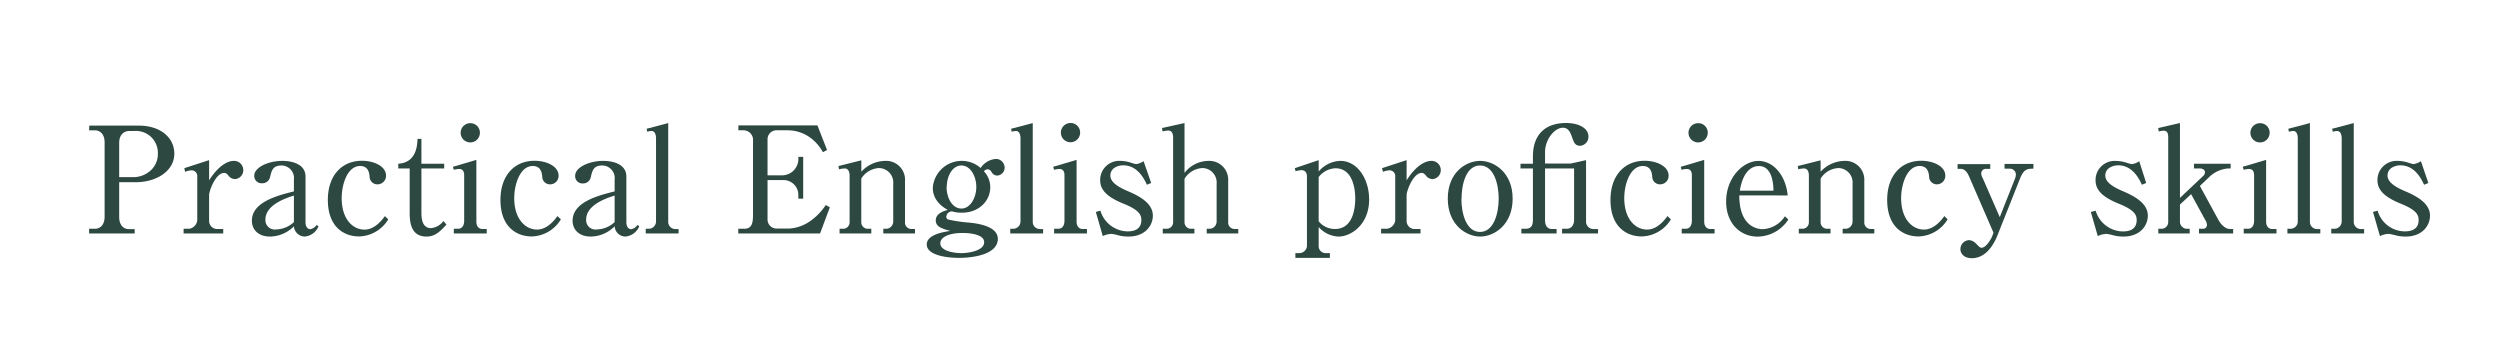 <svg xmlns="http://www.w3.org/2000/svg" width="439" height="60" viewBox="0 0 439 60">
  <title>modal01-heading-s</title>
  <g id="レイヤー_2" data-name="レイヤー 2">
    <g id="モーダル1">
      <g>
        <rect width="439" height="60" style="fill: none"/>
        <g>
          <path d="M15.68,22.06h8.74c3.61,0,6.19,2,6.19,4.94s-3,5-6.84,5H20.93v6.11c0,1.38.73,2.13,1.72,2.13h1V41h-8v-.83h1c1.07,0,1.72-.8,1.72-2.13V25c0-1.35-.71-2.11-1.72-2.11h-1Zm5.25,9.05h2.5a4.53,4.53,0,0,0,3.17-1.32A3.84,3.84,0,0,0,27.72,27a3.85,3.85,0,0,0-4.13-4h-.94c-.47,0-1.72.29-1.72,2.11Z" style="fill: #2c4841"/>
          <path d="M32.37,29.53l4.35-1.41v3.54c2.05-3.2,3.79-3.41,4.36-3.41a1.61,1.61,0,0,1,1.64,1.59,1.56,1.56,0,0,1-1.48,1.61,1.48,1.48,0,0,1-1.17-.68c-.31-.33-.49-.41-.68-.41-1.53,0-2.67,3.17-2.67,3.9v4.55A1.42,1.42,0,0,0,38,40.21h1.2V41H32.24v-.83h1a1.68,1.68,0,0,0,1.4-1.51V31a1,1,0,0,0-1-1.09,3.5,3.5,0,0,0-1.14.26Z" style="fill: #2c4841"/>
          <path d="M55.93,39.74a2.88,2.88,0,0,1-2.44,1.8,1.94,1.94,0,0,1-1.88-1.8,6,6,0,0,1-4.18,1.8c-2.11,0-3.2-1.25-3.2-2.78,0-3.28,4.47-4.42,7.38-5.15V31.55a2.21,2.21,0,0,0-2.18-2.49c-1.48,0-1.72.83-2,2A1.39,1.39,0,0,1,46,32.18a1.27,1.27,0,0,1-1.35-1.33c0-1.48,2.5-2.6,4.92-2.6,1.71,0,4.08.55,4.08,2.76v8c0,1.09.62,1.24.83,1.24a1.75,1.75,0,0,0,1.12-.75Zm-4.32-5.4c-1.22.39-5,1.56-5,4.21a1.64,1.64,0,0,0,1.87,1.74A4.72,4.72,0,0,0,51.61,39Z" style="fill: #2c4841"/>
          <path d="M68.18,38.52a6.19,6.19,0,0,1-5.13,3c-2.52,0-5.48-1.54-5.48-6.42,0-4.22,2.39-6.87,6-6.87,2,0,4.22.91,4.22,2.63a1.5,1.5,0,0,1-1.49,1.51A1.36,1.36,0,0,1,64.9,31c-.05-.55-.18-1.85-1.66-1.85C61,29.16,60,32.36,60,34.8c0,3.64,1.92,5.52,4,5.52.39,0,1.9,0,3.59-2.37Z" style="fill: #2c4841"/>
          <path d="M74,37.33c0,1.09.15,2.73,1.69,2.73a3.09,3.09,0,0,0,2.18-1.25l.52.62c-1.4,1.61-2.29,2.11-3.51,2.11-2.81,0-2.94-2.68-2.94-4.27V29.58h-2v-.83c3.2-.19,3.33-3.25,3.38-4.37H74v4.37h4v.83H74Z" style="fill: #2c4841"/>
          <path d="M79.54,29.29l4.11-1.22V38.94c0,.67.33,1.27,1.06,1.27h.76V41H79.69v-.83h.73c.86,0,1.09-.78,1.09-1.38v-8c0-.68-.23-1.12-.91-1.12a4.22,4.22,0,0,0-.91.15Zm4.73-6a1.69,1.69,0,1,1-1.69-1.66A1.66,1.66,0,0,1,84.27,23.26Z" style="fill: #2c4841"/>
          <path d="M98.49,38.52a6.17,6.17,0,0,1-5.12,3c-2.52,0-5.49-1.54-5.49-6.42,0-4.22,2.4-6.87,6-6.87,2,0,4.21.91,4.21,2.63a1.49,1.49,0,0,1-1.48,1.51A1.35,1.35,0,0,1,95.22,31c-.06-.55-.19-1.85-1.67-1.85-2.21,0-3.25,3.2-3.25,5.64,0,3.64,1.93,5.52,4,5.52.39,0,1.9,0,3.59-2.37Z" style="fill: #2c4841"/>
          <path d="M112.25,39.74a2.9,2.9,0,0,1-2.45,1.8,1.93,1.93,0,0,1-1.87-1.8,6,6,0,0,1-4.19,1.8c-2.1,0-3.19-1.25-3.19-2.78,0-3.28,4.47-4.42,7.38-5.15V31.55a2.21,2.21,0,0,0-2.18-2.49c-1.49,0-1.72.83-2,2a1.37,1.37,0,0,1-1.4,1.15A1.27,1.27,0,0,1,101,30.85c0-1.48,2.49-2.6,4.91-2.6,1.72,0,4.08.55,4.08,2.76v8c0,1.09.63,1.24.84,1.24a1.74,1.74,0,0,0,1.11-.75Zm-4.32-5.4c-1.22.39-5,1.56-5,4.21a1.64,1.64,0,0,0,1.88,1.74A4.72,4.72,0,0,0,107.93,39Z" style="fill: #2c4841"/>
          <path d="M113.55,22.61l3.79-1V39a1.25,1.25,0,0,0,1.2,1.22h.62V41h-5.77v-.83H114a1.29,1.29,0,0,0,1.2-1.25V24.27c0-.33-.08-1.27-.81-1.27a3.6,3.6,0,0,0-.75.13Z" style="fill: #2c4841"/>
          <path d="M144,41H129.64v-.83h1c1.2,0,1.59-.65,1.59-2.42v-13a1.69,1.69,0,0,0-1.74-1.87h-.83v-.86h13.88l1.69,4.32-.73.39a7.51,7.51,0,0,0-1.69-2.13,6.77,6.77,0,0,0-4.47-1.72h-1.92a1.57,1.57,0,0,0-1.64,1.61v6.3h2.52a2.88,2.88,0,0,0,2.89-2.71v-.54h.85v7.35h-.85v-.72a2.61,2.61,0,0,0-2.5-2.55h-2.91v7a1.58,1.58,0,0,0,1.64,1.51h2.18a7.05,7.05,0,0,0,3.69-1.32A10.25,10.25,0,0,0,145,36l.72.41Z" style="fill: #2c4841"/>
          <path d="M151.25,28.15v2a5.81,5.81,0,0,1,4.26-1.9,3.31,3.31,0,0,1,3.41,3.51v7.33A1.12,1.12,0,0,0,160,40.21h.67V41h-5.56v-.83h.6a1.28,1.28,0,0,0,1.14-1.3v-6.6a2.54,2.54,0,0,0-2.47-2.76,3.9,3.9,0,0,0-3.14,1.85V39a1.14,1.14,0,0,0,1.06,1.17H153V41h-5.57v-.83h.7A1.13,1.13,0,0,0,149.19,39V30.83c0-.37-.08-1.25-.86-1.25a4.66,4.66,0,0,0-1,.15l-.1-.57Z" style="fill: #2c4841"/>
          <path d="M166.17,38.05a.5.5,0,0,0,.34.5,25.4,25.4,0,0,0,3.66.54c1.28.13,5.05.55,5.05,2.86,0,2.58-3.93,3.33-6.79,3.33s-5.69-.67-5.69-2.34,2.62-2.16,4.13-2.39c-1.4-.39-2.55-.7-2.55-1.85s1.25-1.61,2.11-1.84c-2.63-1.43-2.63-3.43-2.63-3.88a5.09,5.09,0,0,1,5.1-4.73,5,5,0,0,1,3.3,1.25,3.52,3.52,0,0,1,2.68-1.59,1.52,1.52,0,0,1,1.53,1.51,1.37,1.37,0,0,1-1.35,1.41,1.18,1.18,0,0,1-.94-.6.83.83,0,0,0-.67-.5.92.92,0,0,0-.68.34,4.1,4.1,0,0,1,1.12,2.81c0,2.37-1.95,4.47-5,4.47a5.81,5.81,0,0,1-1.71-.23A1,1,0,0,0,166.17,38.05ZM169,40.91c-2.26,0-3.88.68-3.88,1.82,0,1.38,2.5,1.72,3.7,1.72s4-.39,4-1.92S169.78,40.91,169,40.91Zm-2.78-8.08c0,1.92,1,3.79,2.6,3.79s2.62-1.95,2.62-3.79-1-3.77-2.62-3.77S166.25,31,166.25,32.83Z" style="fill: #2c4841"/>
          <path d="M177.56,22.61l3.79-1V39a1.25,1.25,0,0,0,1.2,1.22h.62V41H177.4v-.83H178a1.29,1.29,0,0,0,1.2-1.25V24.27c0-.33-.08-1.27-.81-1.27a3.6,3.6,0,0,0-.75.13Z" style="fill: #2c4841"/>
          <path d="M184.94,29.29l4.11-1.22V38.94c0,.67.34,1.27,1.06,1.27h.76V41H185.1v-.83h.72c.86,0,1.1-.78,1.1-1.38v-8c0-.68-.24-1.12-.91-1.12a4,4,0,0,0-.91.15Zm4.73-6A1.69,1.69,0,1,1,188,21.6,1.66,1.66,0,0,1,189.67,23.26Z" style="fill: #2c4841"/>
          <path d="M202.15,32.13l-.75.31c-.39-.81-1.54-3.41-4.16-3.41-.89,0-2.26.44-2.26,1.8,0,1.19,1.43,2.05,3.17,2.78,2.34,1,4.29,2.26,4.29,4.26,0,1.72-1.33,3.67-4.29,3.67a7.1,7.1,0,0,1-1.54-.16,13.49,13.49,0,0,0-1.37-.31,3.74,3.74,0,0,0-1.59.39l-1.22-4.24.8-.23A5.06,5.06,0,0,0,198,40.63c1.25,0,2.42-.42,2.42-2,0-.89-.37-1.75-3.12-2.86-3.38-1.36-4.11-2.73-4.11-4.16a3.35,3.35,0,0,1,3.56-3.36,6.23,6.23,0,0,1,2,.37,6.2,6.2,0,0,0,.76.2,3.12,3.12,0,0,0,1.3-.52Z" style="fill: #2c4841"/>
          <path d="M208,21.6v8.76a5.39,5.39,0,0,1,4.29-2.11,3.31,3.31,0,0,1,3.38,3.51v7.33a1.12,1.12,0,0,0,1.09,1.12h.68V41H211.9v-.83h.6a1.28,1.28,0,0,0,1.14-1.3v-6.6a2.54,2.54,0,0,0-2.47-2.76A3.9,3.9,0,0,0,208,31.4V39a1.14,1.14,0,0,0,1.06,1.17h.68V41h-5.56v-.83h.7A1.13,1.13,0,0,0,206,39V24.17c0-.39-.07-1.25-.85-1.25a5,5,0,0,0-1,.16l-.1-.6Z" style="fill: #2c4841"/>
          <path d="M227.37,29.53l4.19-1.41v2a5.17,5.17,0,0,1,3.79-1.87c3.05,0,5.07,3.23,5.07,6.76,0,4.58-3.32,6.53-5.35,6.53a4.92,4.92,0,0,1-3.51-1.67v3.41a1.21,1.21,0,0,0,1.22,1.17h.75v.83h-6.06v-.83h.71a1.36,1.36,0,0,0,1.32-1.2V31c0-.63-.26-1.12-1-1.12a5.8,5.8,0,0,0-1,.18Zm4.19,9.33a3.66,3.66,0,0,0,2.86,1.35c3.53,0,3.56-4.52,3.56-5.41,0-.72-.08-5.25-3.48-5.25a3.93,3.93,0,0,0-2.94,1.54Z" style="fill: #2c4841"/>
          <path d="M242.68,29.53,247,28.12v3.54c2.05-3.2,3.79-3.41,4.37-3.41A1.61,1.61,0,0,1,253,29.84a1.56,1.56,0,0,1-1.48,1.61,1.48,1.48,0,0,1-1.17-.68c-.31-.33-.49-.41-.67-.41-1.54,0-2.68,3.17-2.68,3.9v4.55a1.42,1.42,0,0,0,1.25,1.4h1.19V41h-6.92v-.83h1A1.68,1.68,0,0,0,245,38.7V31a1,1,0,0,0-1-1.09,3.5,3.5,0,0,0-1.15.26Z" style="fill: #2c4841"/>
          <path d="M265.62,34.88c0,4.66-3.3,6.66-5.7,6.66s-5.69-2-5.69-6.66,3.25-6.63,5.69-6.63S265.62,30.28,265.62,34.88Zm-9,0c0,2.68.88,5.85,3.27,5.85s3.28-3.2,3.28-5.85-.88-5.82-3.28-5.82S256.65,32.26,256.65,34.88Z" style="fill: #2c4841"/>
          <path d="M269.18,28.75V27.47c0-3.85,2.18-5.87,5.82-5.87,2.27,0,3.93.93,3.93,2.36a1.57,1.57,0,0,1-1.46,1.64c-.91,0-1.11-.65-1.4-1.46s-.62-1.71-1.61-1.71c-1.49,0-3.15,2.05-3.15,4.29v2h4.47l2.73-.6V39a1.3,1.3,0,0,0,1.33,1.22h.78V41H274.3v-.83h.81c.78,0,1.3-.6,1.3-1.56V29.58h-5.1v9.1c0,.8.31,1.53,1.2,1.53h.83V41h-6.19v-.83h.68c1,0,1.35-.49,1.35-1.56V29.58H267v-.83Z" style="fill: #2c4841"/>
          <path d="M293.41,38.52a6.17,6.17,0,0,1-5.12,3c-2.52,0-5.49-1.54-5.49-6.42,0-4.22,2.4-6.87,6-6.87,2,0,4.21.91,4.21,2.63a1.49,1.49,0,0,1-1.48,1.51A1.36,1.36,0,0,1,290.13,31c-.05-.55-.18-1.85-1.66-1.85-2.21,0-3.25,3.2-3.25,5.64,0,3.64,1.92,5.52,4,5.52.39,0,1.9,0,3.59-2.37Z" style="fill: #2c4841"/>
          <path d="M295.15,29.29l4.11-1.22V38.94c0,.67.34,1.27,1.07,1.27h.75V41h-5.77v-.83H296c.85,0,1.09-.78,1.09-1.38v-8c0-.68-.24-1.12-.91-1.12a4,4,0,0,0-.91.15Zm4.73-6a1.69,1.69,0,1,1-1.68-1.66A1.65,1.65,0,0,1,299.88,23.26Z" style="fill: #2c4841"/>
          <path d="M305.42,34.31c0,5.56,3.25,5.93,4.11,5.93a4.91,4.91,0,0,0,3.9-2.26l.6.57a6.52,6.52,0,0,1-5.36,3c-3.14,0-5.56-2.37-5.56-6.16,0-4.22,3-7.13,5.67-7.13s4.81,2.58,5.14,6.06Zm6-.83c0-.91-.13-4.32-2.55-4.32-.39,0-2.67,0-3.35,4.32Z" style="fill: #2c4841"/>
          <path d="M319.7,28.15v2a5.81,5.81,0,0,1,4.26-1.9,3.31,3.31,0,0,1,3.41,3.51v7.33a1.12,1.12,0,0,0,1.09,1.12h.67V41h-5.56v-.83h.6a1.28,1.28,0,0,0,1.14-1.3v-6.6a2.54,2.54,0,0,0-2.47-2.76,3.9,3.9,0,0,0-3.14,1.85V39a1.14,1.14,0,0,0,1.06,1.17h.68V41h-5.57v-.83h.71A1.13,1.13,0,0,0,317.64,39V30.83c0-.37-.08-1.25-.86-1.25a4.66,4.66,0,0,0-1,.15l-.1-.57Z" style="fill: #2c4841"/>
          <path d="M342,38.52a6.17,6.17,0,0,1-5.12,3c-2.52,0-5.49-1.54-5.49-6.42,0-4.22,2.39-6.87,6-6.87,2,0,4.21.91,4.21,2.63a1.49,1.49,0,0,1-1.48,1.51A1.36,1.36,0,0,1,338.75,31c-.05-.55-.18-1.85-1.66-1.85-2.21,0-3.25,3.2-3.25,5.64,0,3.64,1.92,5.52,4,5.52.39,0,1.9,0,3.59-2.37Z" style="fill: #2c4841"/>
          <path d="M351.16,38.13l2.62-6.63a2.32,2.32,0,0,0,.21-.88,1.05,1.05,0,0,0-1.09-1H352v-.83h5.07v.83c-1,0-1.69,0-2.39,1.82l-3.93,9.9c-1,2.47-2.52,4-4.5,4-1.35,0-2-.8-2-1.58a1.58,1.58,0,0,1,1.5-1.59,1.79,1.79,0,0,1,1.23.6c.65.65.7.73,1,.73.78,0,1.64-1.54,1.8-1.9l.28-.73-4.34-10c-.28-.62-.73-1.22-1.43-1.22h-.54v-.83h5.74v.83h-.8a.8.8,0,0,0-.78.86,1.81,1.81,0,0,0,.26.78Z" style="fill: #2c4841"/>
          <path d="M376.87,32.13l-.75.31c-.39-.81-1.54-3.41-4.16-3.41-.89,0-2.27.44-2.27,1.8,0,1.19,1.43,2.05,3.18,2.78,2.34,1,4.29,2.26,4.29,4.26,0,1.72-1.33,3.67-4.29,3.67a7.1,7.1,0,0,1-1.54-.16,13.68,13.68,0,0,0-1.38-.31,3.71,3.71,0,0,0-1.58.39l-1.22-4.24L368,37a5.06,5.06,0,0,0,4.79,3.64c1.24,0,2.41-.42,2.41-2,0-.89-.36-1.75-3.12-2.86-3.38-1.36-4.1-2.73-4.1-4.16a3.35,3.35,0,0,1,3.56-3.36,6.23,6.23,0,0,1,2.05.37,5.77,5.77,0,0,0,.76.2,3.16,3.16,0,0,0,1.3-.52Z" style="fill: #2c4841"/>
          <path d="M382.8,35.92V39a1.27,1.27,0,0,0,1.09,1.17h.62V41H379v-.83h.65A1.18,1.18,0,0,0,380.74,39V24.17c0-.81-.18-1.22-.85-1.22a3.21,3.21,0,0,0-.81.15l-.1-.62,3.82-.88V34.75l4.13-3.9a.84.84,0,0,0,.26-.6c0-.44-.41-.67-.93-.67h-1v-.83h6.44v.83h-.44a5.43,5.43,0,0,0-3.4,1.58l-1.56,1.49,3.27,6c.39.7,1.15,1.56,2,1.56h.57V41h-6v-.83h.83a.67.67,0,0,0,.57-.67,1.7,1.7,0,0,0-.31-.89l-2.47-4.52Z" style="fill: #2c4841"/>
          <path d="M393.82,29.29l4.11-1.22V38.94c0,.67.34,1.27,1.07,1.27h.75V41H394v-.83h.73c.85,0,1.09-.78,1.09-1.38v-8c0-.68-.24-1.12-.91-1.12a4,4,0,0,0-.91.15Zm4.73-6a1.69,1.69,0,1,1-1.69-1.66A1.66,1.66,0,0,1,398.55,23.26Z" style="fill: #2c4841"/>
          <path d="M401.83,22.61l3.79-1V39a1.25,1.25,0,0,0,1.2,1.22h.63V41h-5.78v-.83h.63A1.29,1.29,0,0,0,403.49,39V24.27c0-.33-.07-1.27-.8-1.27a3.65,3.65,0,0,0-.76.13Z" style="fill: #2c4841"/>
          <path d="M409.52,22.61l3.8-1V39a1.25,1.25,0,0,0,1.2,1.22h.62V41h-5.77v-.83H410a1.29,1.29,0,0,0,1.2-1.25V24.27c0-.33-.08-1.27-.81-1.27a3.6,3.6,0,0,0-.75.13Z" style="fill: #2c4841"/>
          <path d="M426.42,32.13l-.75.31c-.39-.81-1.53-3.41-4.16-3.41-.88,0-2.26.44-2.26,1.8,0,1.19,1.43,2.05,3.17,2.78,2.34,1,4.29,2.26,4.29,4.26,0,1.72-1.33,3.67-4.29,3.67a7,7,0,0,1-1.53-.16,13.68,13.68,0,0,0-1.38-.31,3.74,3.74,0,0,0-1.59.39l-1.22-4.24.81-.23a5,5,0,0,0,4.78,3.64c1.25,0,2.42-.42,2.42-2,0-.89-.37-1.75-3.12-2.86-3.38-1.36-4.11-2.73-4.11-4.16A3.36,3.36,0,0,1,421,28.25a6.33,6.33,0,0,1,2.06.37,5.66,5.66,0,0,0,.75.2,3.07,3.07,0,0,0,1.3-.52Z" style="fill: #2c4841"/>
        </g>
      </g>
    </g>
  </g>
</svg>
